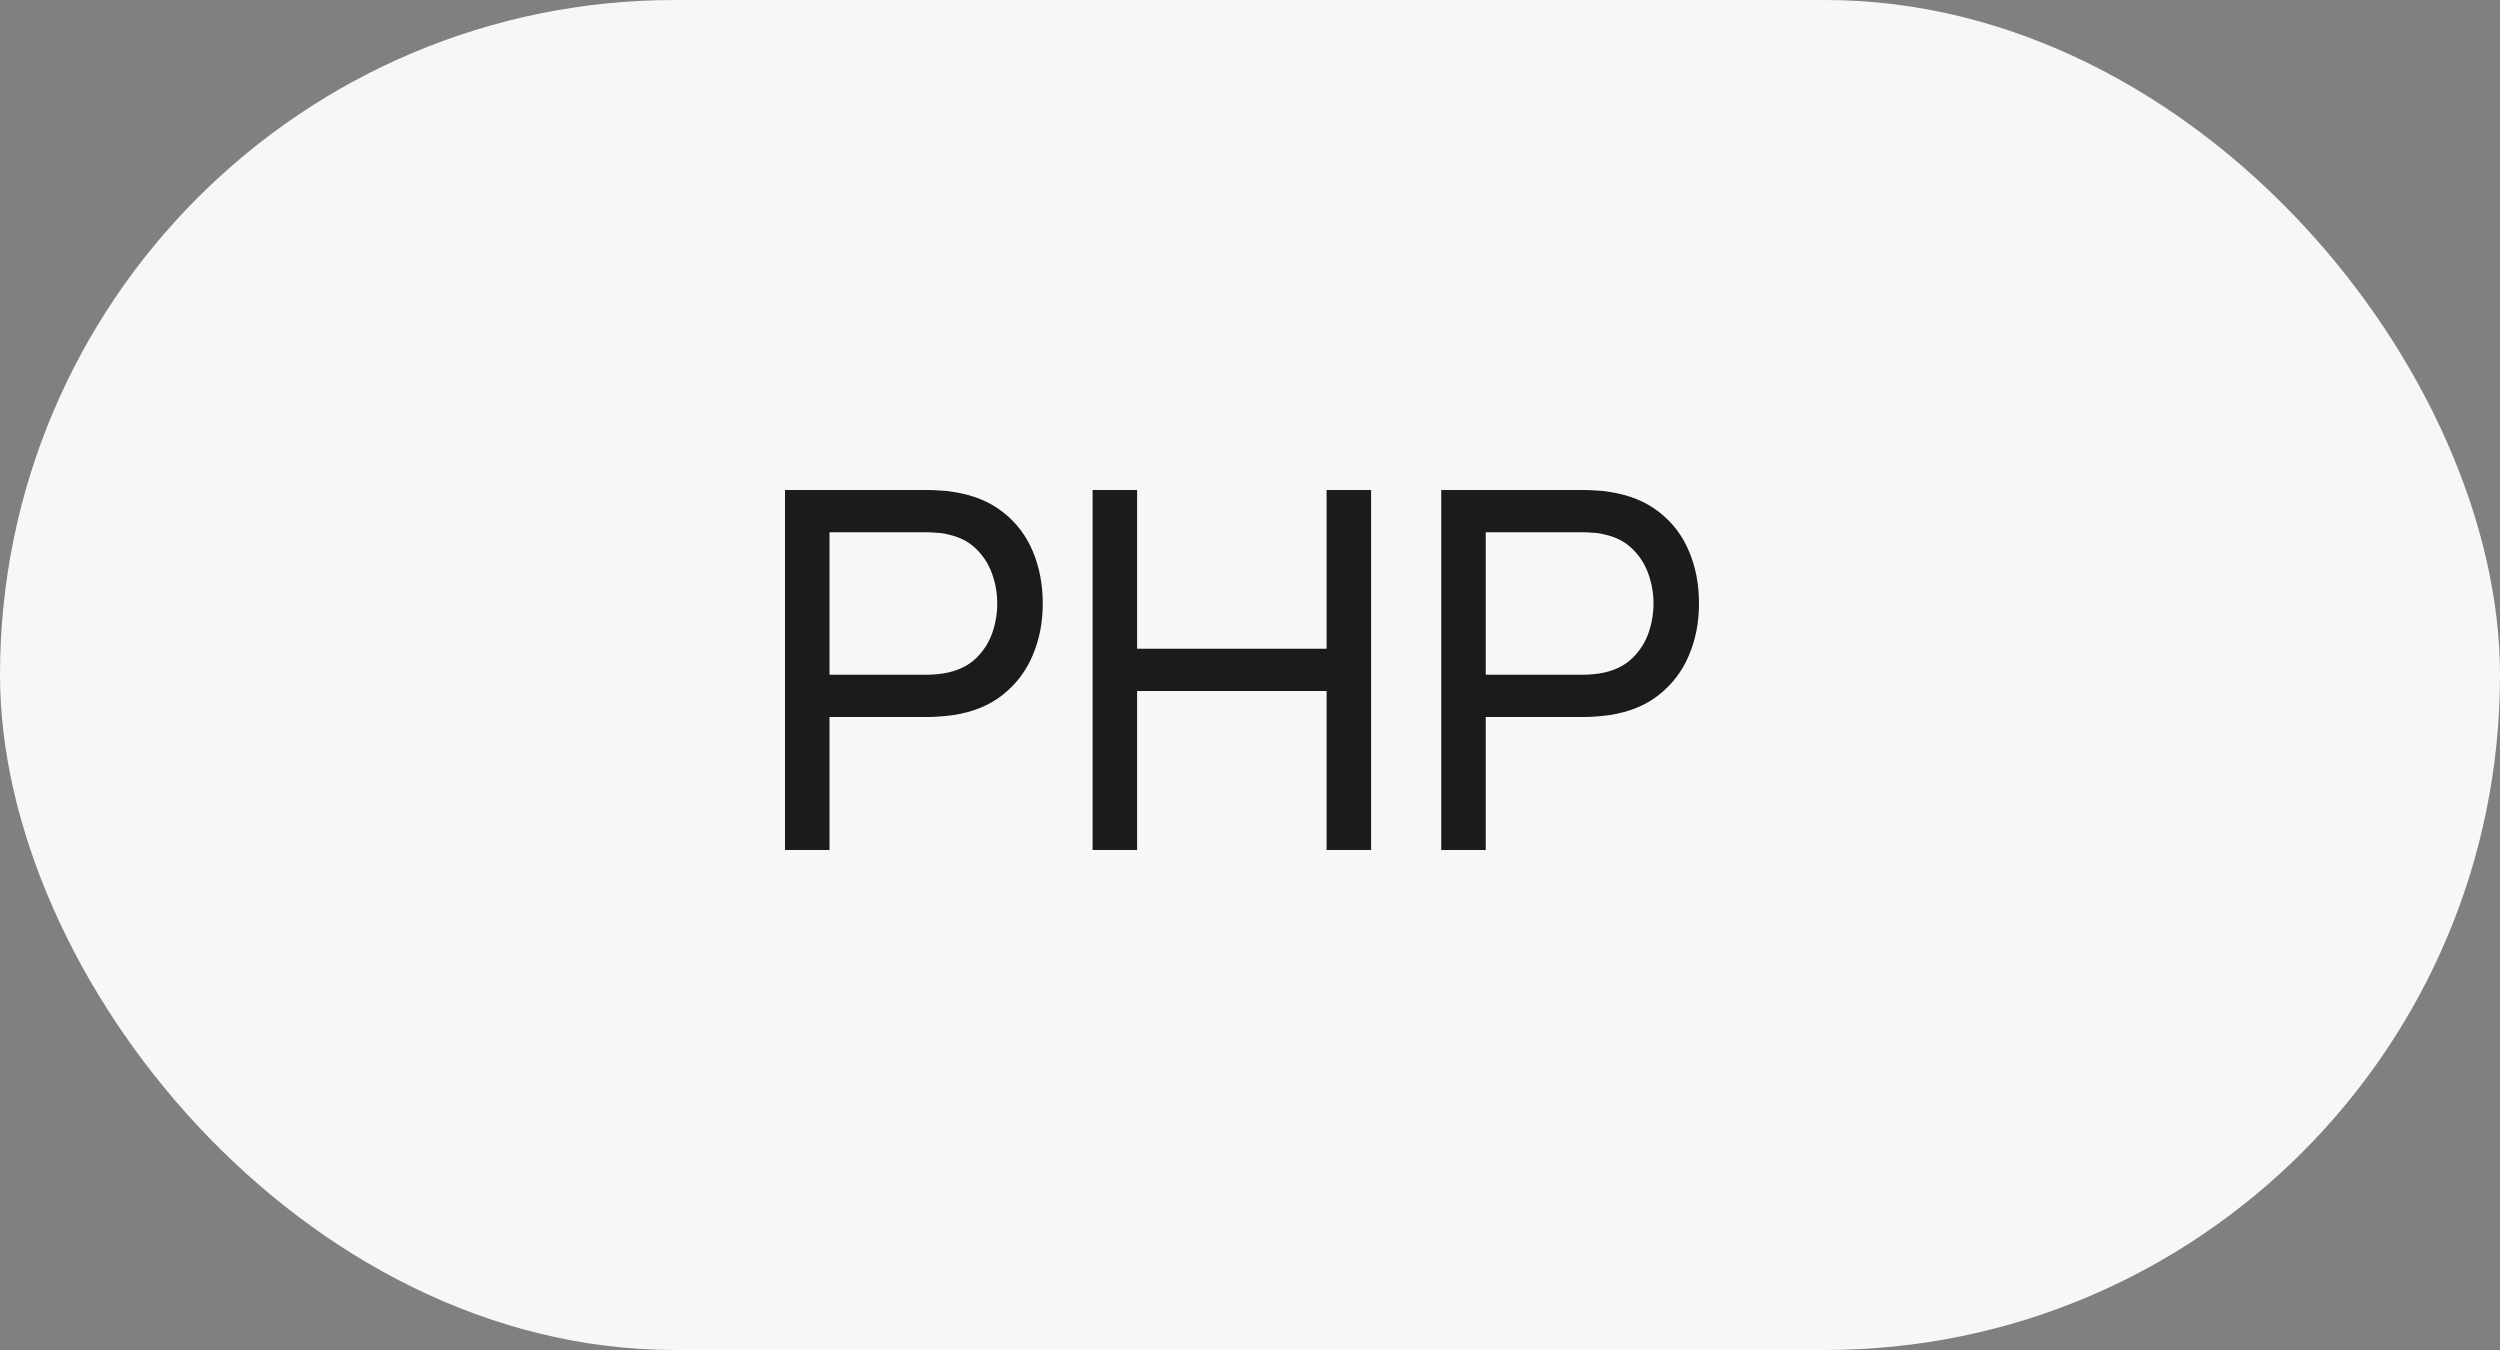 <?xml version="1.0" encoding="UTF-8"?> <svg xmlns="http://www.w3.org/2000/svg" width="50" height="27" viewBox="0 0 50 27" fill="none"><rect x="0" y="0" width="50" height="27" fill="#808080" stroke="none"/> <rect width="50" height="27" rx="13.5" fill="#F7F7F7"></rect> <path d="M15.7 17V9.8H18.545C18.615 9.8 18.698 9.803 18.795 9.81C18.892 9.813 18.985 9.823 19.075 9.84C19.465 9.9 19.792 10.033 20.055 10.24C20.322 10.447 20.522 10.708 20.655 11.025C20.788 11.338 20.855 11.687 20.855 12.07C20.855 12.45 20.787 12.798 20.65 13.115C20.517 13.428 20.317 13.69 20.05 13.9C19.787 14.107 19.462 14.24 19.075 14.3C18.985 14.313 18.892 14.323 18.795 14.33C18.698 14.337 18.615 14.34 18.545 14.34H16.59V17H15.7ZM16.59 13.495H18.515C18.578 13.495 18.65 13.492 18.73 13.485C18.813 13.478 18.892 13.467 18.965 13.45C19.195 13.397 19.382 13.3 19.525 13.16C19.672 13.017 19.778 12.85 19.845 12.66C19.912 12.467 19.945 12.27 19.945 12.07C19.945 11.87 19.912 11.675 19.845 11.485C19.778 11.292 19.672 11.123 19.525 10.98C19.382 10.837 19.195 10.74 18.965 10.69C18.892 10.67 18.813 10.658 18.73 10.655C18.65 10.648 18.578 10.645 18.515 10.645H16.59V13.495ZM21.852 17V9.8H22.742V12.975H26.532V9.8H27.422V17H26.532V13.82H22.742V17H21.852ZM28.825 17V9.8H31.67C31.74 9.8 31.823 9.803 31.92 9.81C32.017 9.813 32.11 9.823 32.2 9.84C32.59 9.9 32.917 10.033 33.18 10.24C33.447 10.447 33.647 10.708 33.78 11.025C33.913 11.338 33.98 11.687 33.98 12.07C33.98 12.45 33.912 12.798 33.775 13.115C33.642 13.428 33.442 13.69 33.175 13.9C32.912 14.107 32.587 14.24 32.2 14.3C32.11 14.313 32.017 14.323 31.92 14.33C31.823 14.337 31.74 14.34 31.67 14.34H29.715V17H28.825ZM29.715 13.495H31.64C31.703 13.495 31.775 13.492 31.855 13.485C31.938 13.478 32.017 13.467 32.09 13.45C32.32 13.397 32.507 13.3 32.65 13.16C32.797 13.017 32.903 12.85 32.97 12.66C33.037 12.467 33.07 12.27 33.07 12.07C33.07 11.87 33.037 11.675 32.97 11.485C32.903 11.292 32.797 11.123 32.65 10.98C32.507 10.837 32.32 10.74 32.09 10.69C32.017 10.67 31.938 10.658 31.855 10.655C31.775 10.648 31.703 10.645 31.64 10.645H29.715V13.495Z" fill="#1B1B1B"></path> </svg> 